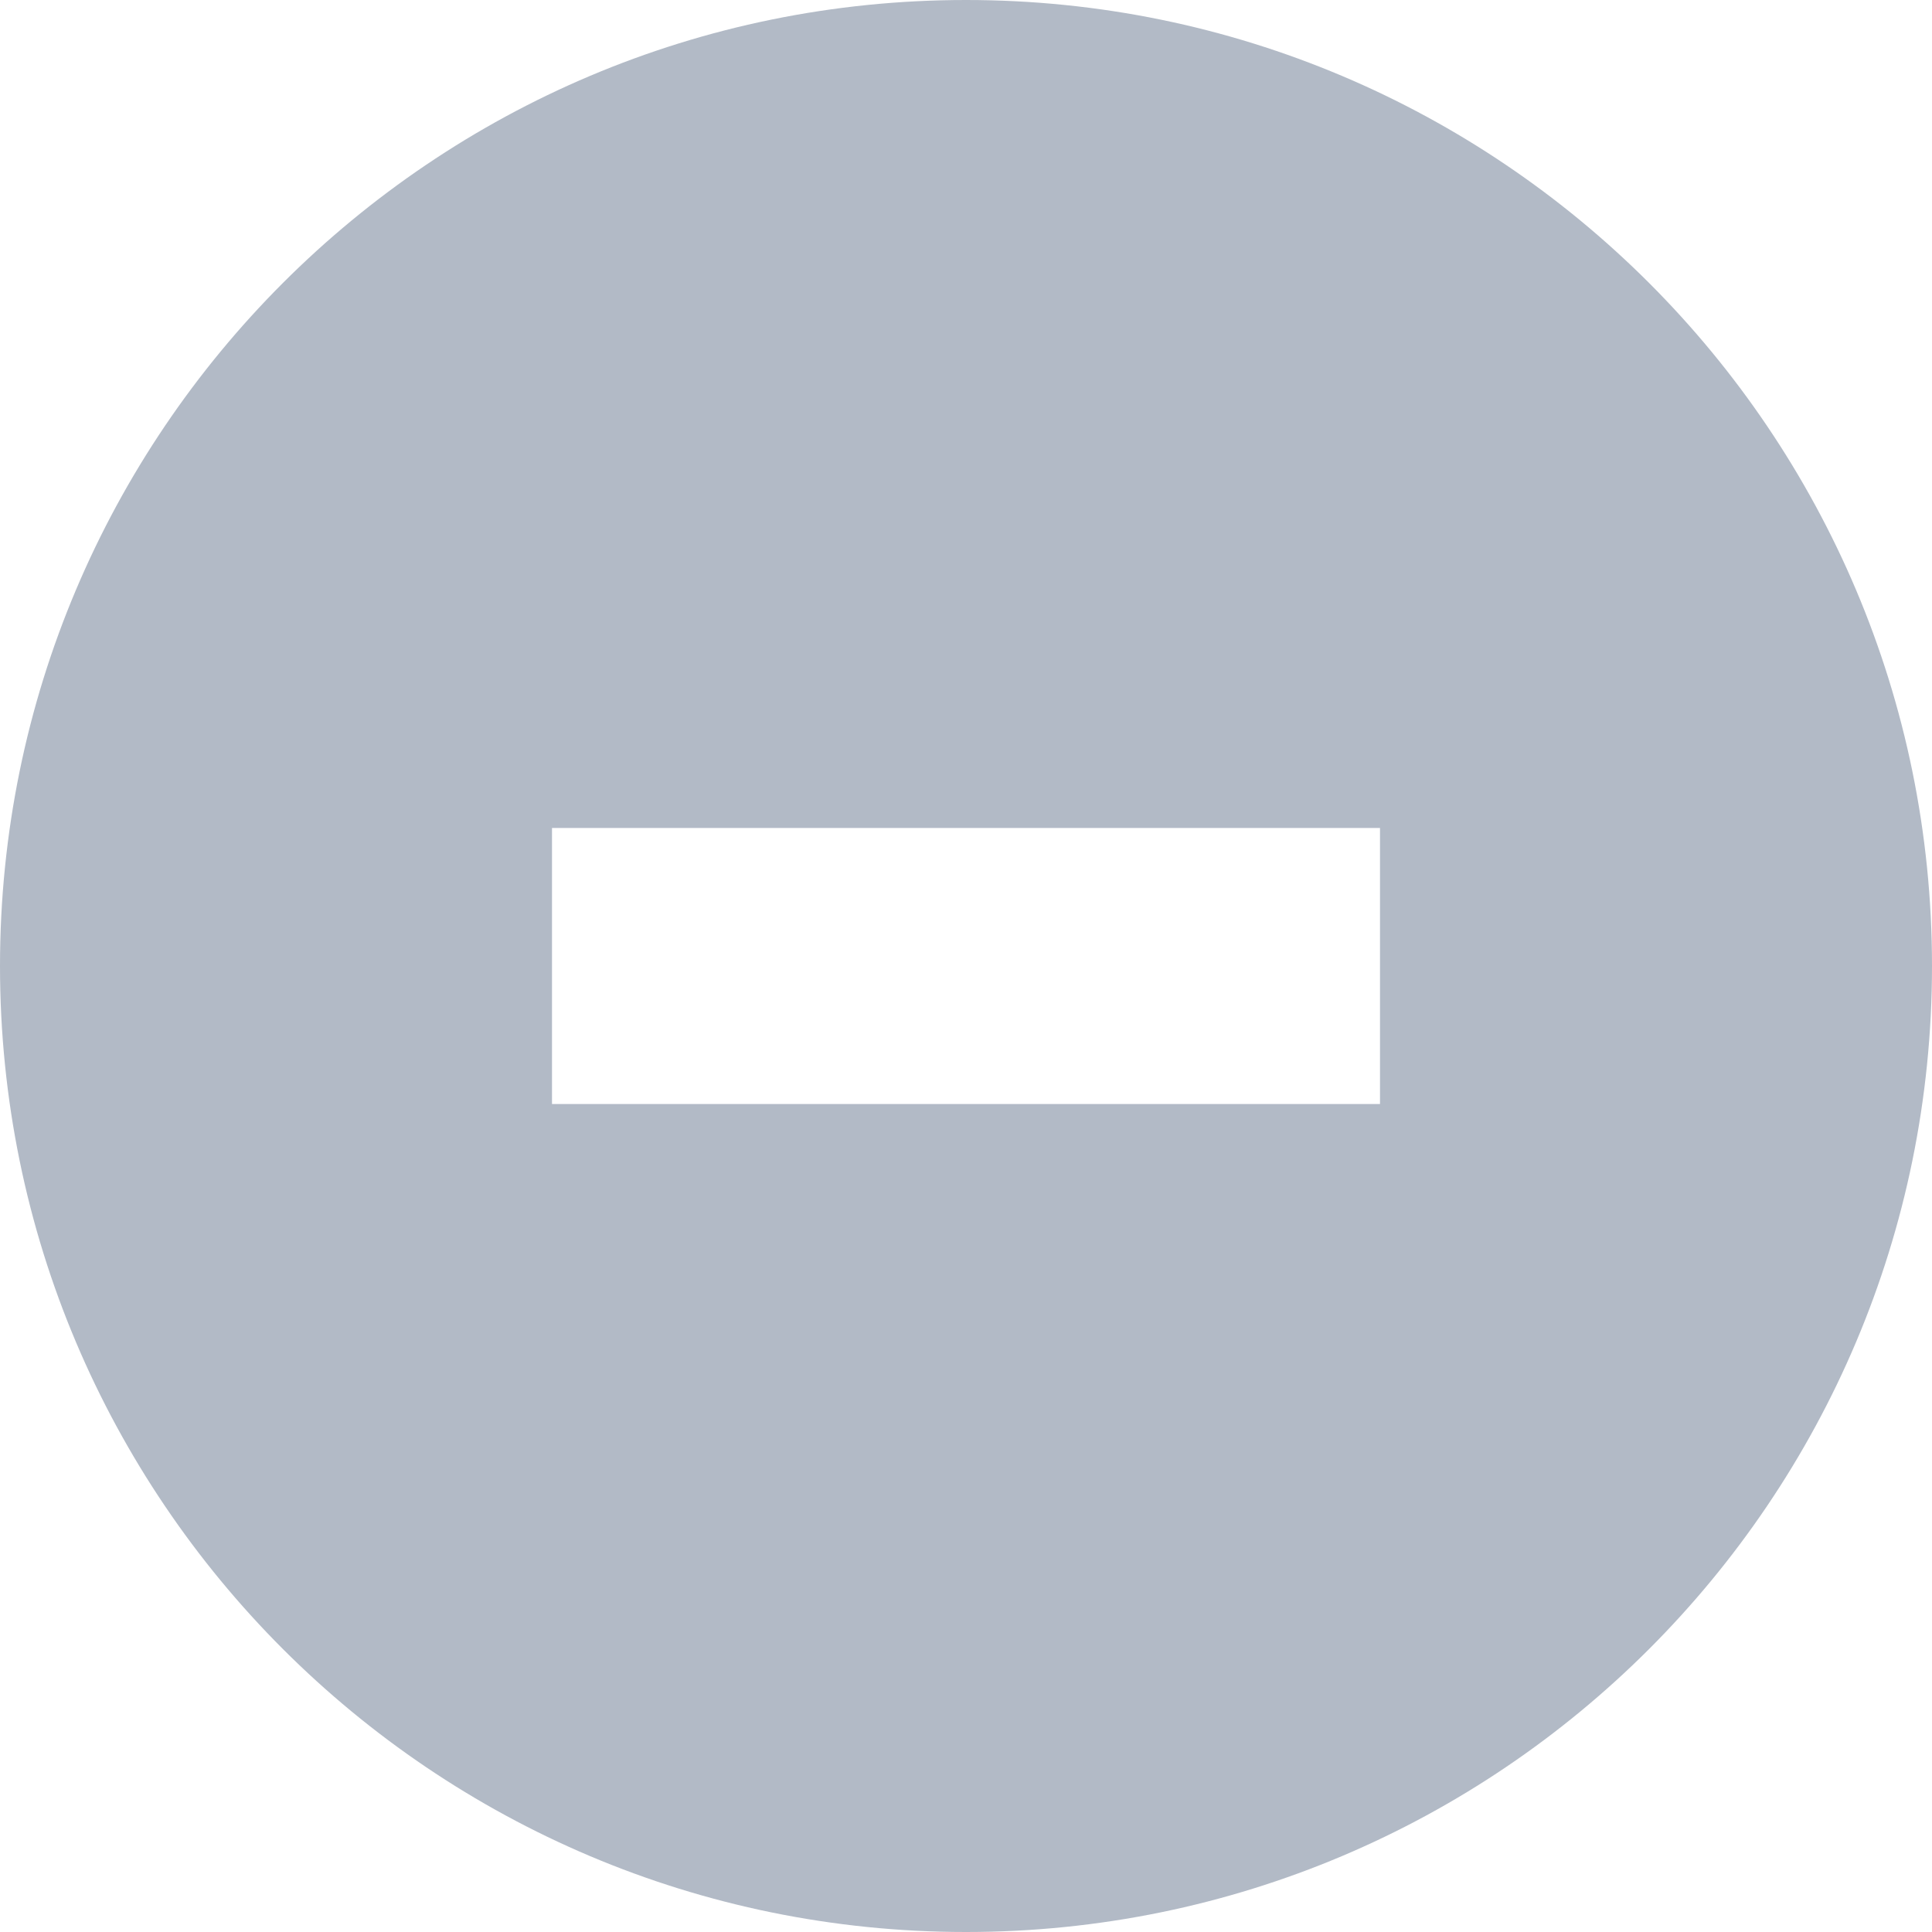 <?xml version="1.0" encoding="UTF-8"?>
<svg width="14px" height="14px" viewBox="0 0 14 14" version="1.1" xmlns="http://www.w3.org/2000/svg" xmlns:xlink="http://www.w3.org/1999/xlink">
    <!-- Generator: Sketch 52.3 (67297) - http://www.bohemiancoding.com/sketch -->
    <title>reset-gray</title>
    <desc>Created with Sketch.</desc>
    <g id="Forms" stroke="none" stroke-width="1" fill="none" fill-rule="evenodd">
        <g id="survey-pagination-validation-error" transform="translate(-195, -456)" fill="#B2BAC6" fill-rule="nonzero">
            <path d="M202,470 C205.866,470 209,466.866 209,463 C209,459.134 205.866,456 202,456 C198.134,456 195,459.134 195,463 C195,466.866 198.134,470 202,470 Z M199,462 L205,462 L205,464 L199,464 L199,462 Z" id="reset-gray"></path>
        </g>
    </g>
</svg>